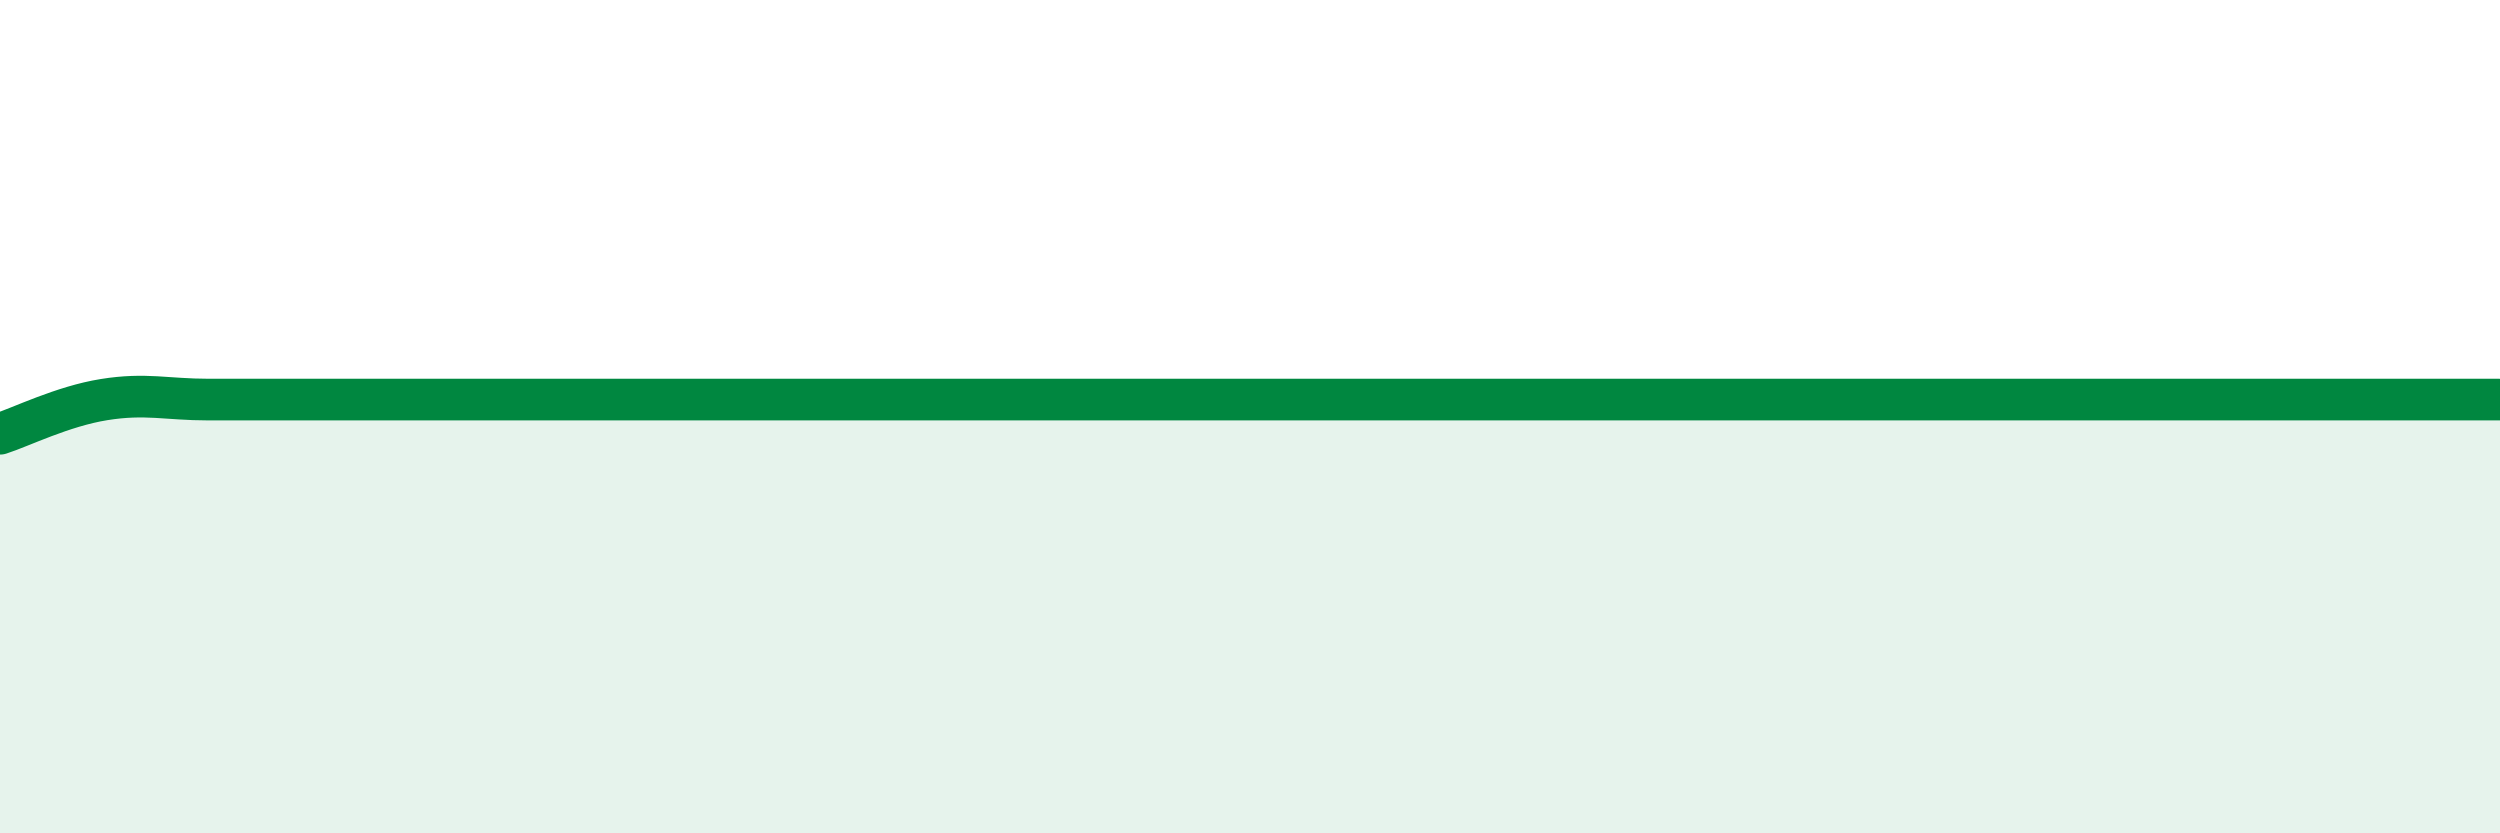 
    <svg width="60" height="20" viewBox="0 0 60 20" xmlns="http://www.w3.org/2000/svg">
      <path
        d="M 0,10.41 C 0.5,10.25 1.5,9.75 2.5,9.59 C 3.5,9.43 4,9.59 5,9.59 C 6,9.59 6.5,9.59 7.5,9.59 C 8.5,9.59 9,9.59 10,9.59 C 11,9.59 11.5,9.59 12.5,9.59 C 13.5,9.59 14,9.59 15,9.59 C 16,9.59 16.5,9.59 17.5,9.59 C 18.5,9.59 19,9.59 20,9.59 C 21,9.59 21.5,9.59 22.5,9.59 C 23.5,9.59 24,9.59 25,9.59 C 26,9.59 26.5,9.59 27.5,9.59 C 28.5,9.59 29,9.59 30,9.59 C 31,9.59 31.5,9.59 32.5,9.59 C 33.5,9.59 34,9.59 35,9.59 C 36,9.59 36.5,9.59 37.5,9.59 C 38.5,9.59 39,9.59 40,9.59 C 41,9.59 41.5,9.59 42.5,9.59 C 43.5,9.59 44,9.59 45,9.59 C 46,9.59 46.5,9.59 47.5,9.59 C 48.5,9.59 49,9.59 50,9.59 C 51,9.59 51.5,9.59 52.5,9.59 C 53.5,9.59 54,9.59 55,9.59 C 56,9.59 56.5,9.59 57.5,9.59 C 58.5,9.59 59.5,9.59 60,9.59L60 20L0 20Z"
        fill="#008740"
        opacity="0.1"
        stroke-linecap="round"
        stroke-linejoin="round"
      />
      <path
        d="M 0,10.41 C 0.5,10.25 1.5,9.75 2.5,9.59 C 3.5,9.43 4,9.59 5,9.59 C 6,9.59 6.5,9.59 7.5,9.59 C 8.5,9.59 9,9.59 10,9.59 C 11,9.59 11.5,9.59 12.5,9.59 C 13.5,9.59 14,9.59 15,9.59 C 16,9.59 16.5,9.59 17.5,9.59 C 18.5,9.59 19,9.59 20,9.59 C 21,9.59 21.5,9.59 22.5,9.59 C 23.5,9.59 24,9.59 25,9.59 C 26,9.59 26.5,9.59 27.5,9.59 C 28.5,9.59 29,9.59 30,9.59 C 31,9.59 31.5,9.59 32.5,9.59 C 33.5,9.59 34,9.59 35,9.59 C 36,9.59 36.5,9.59 37.5,9.59 C 38.5,9.59 39,9.59 40,9.59 C 41,9.59 41.5,9.59 42.5,9.59 C 43.5,9.59 44,9.59 45,9.59 C 46,9.59 46.5,9.59 47.5,9.59 C 48.5,9.59 49,9.59 50,9.59 C 51,9.59 51.5,9.59 52.5,9.59 C 53.5,9.59 54,9.59 55,9.59 C 56,9.59 56.5,9.59 57.5,9.59 C 58.5,9.59 59.5,9.59 60,9.59"
        stroke="#008740"
        stroke-width="1"
        fill="none"
        stroke-linecap="round"
        stroke-linejoin="round"
      />
    </svg>
  